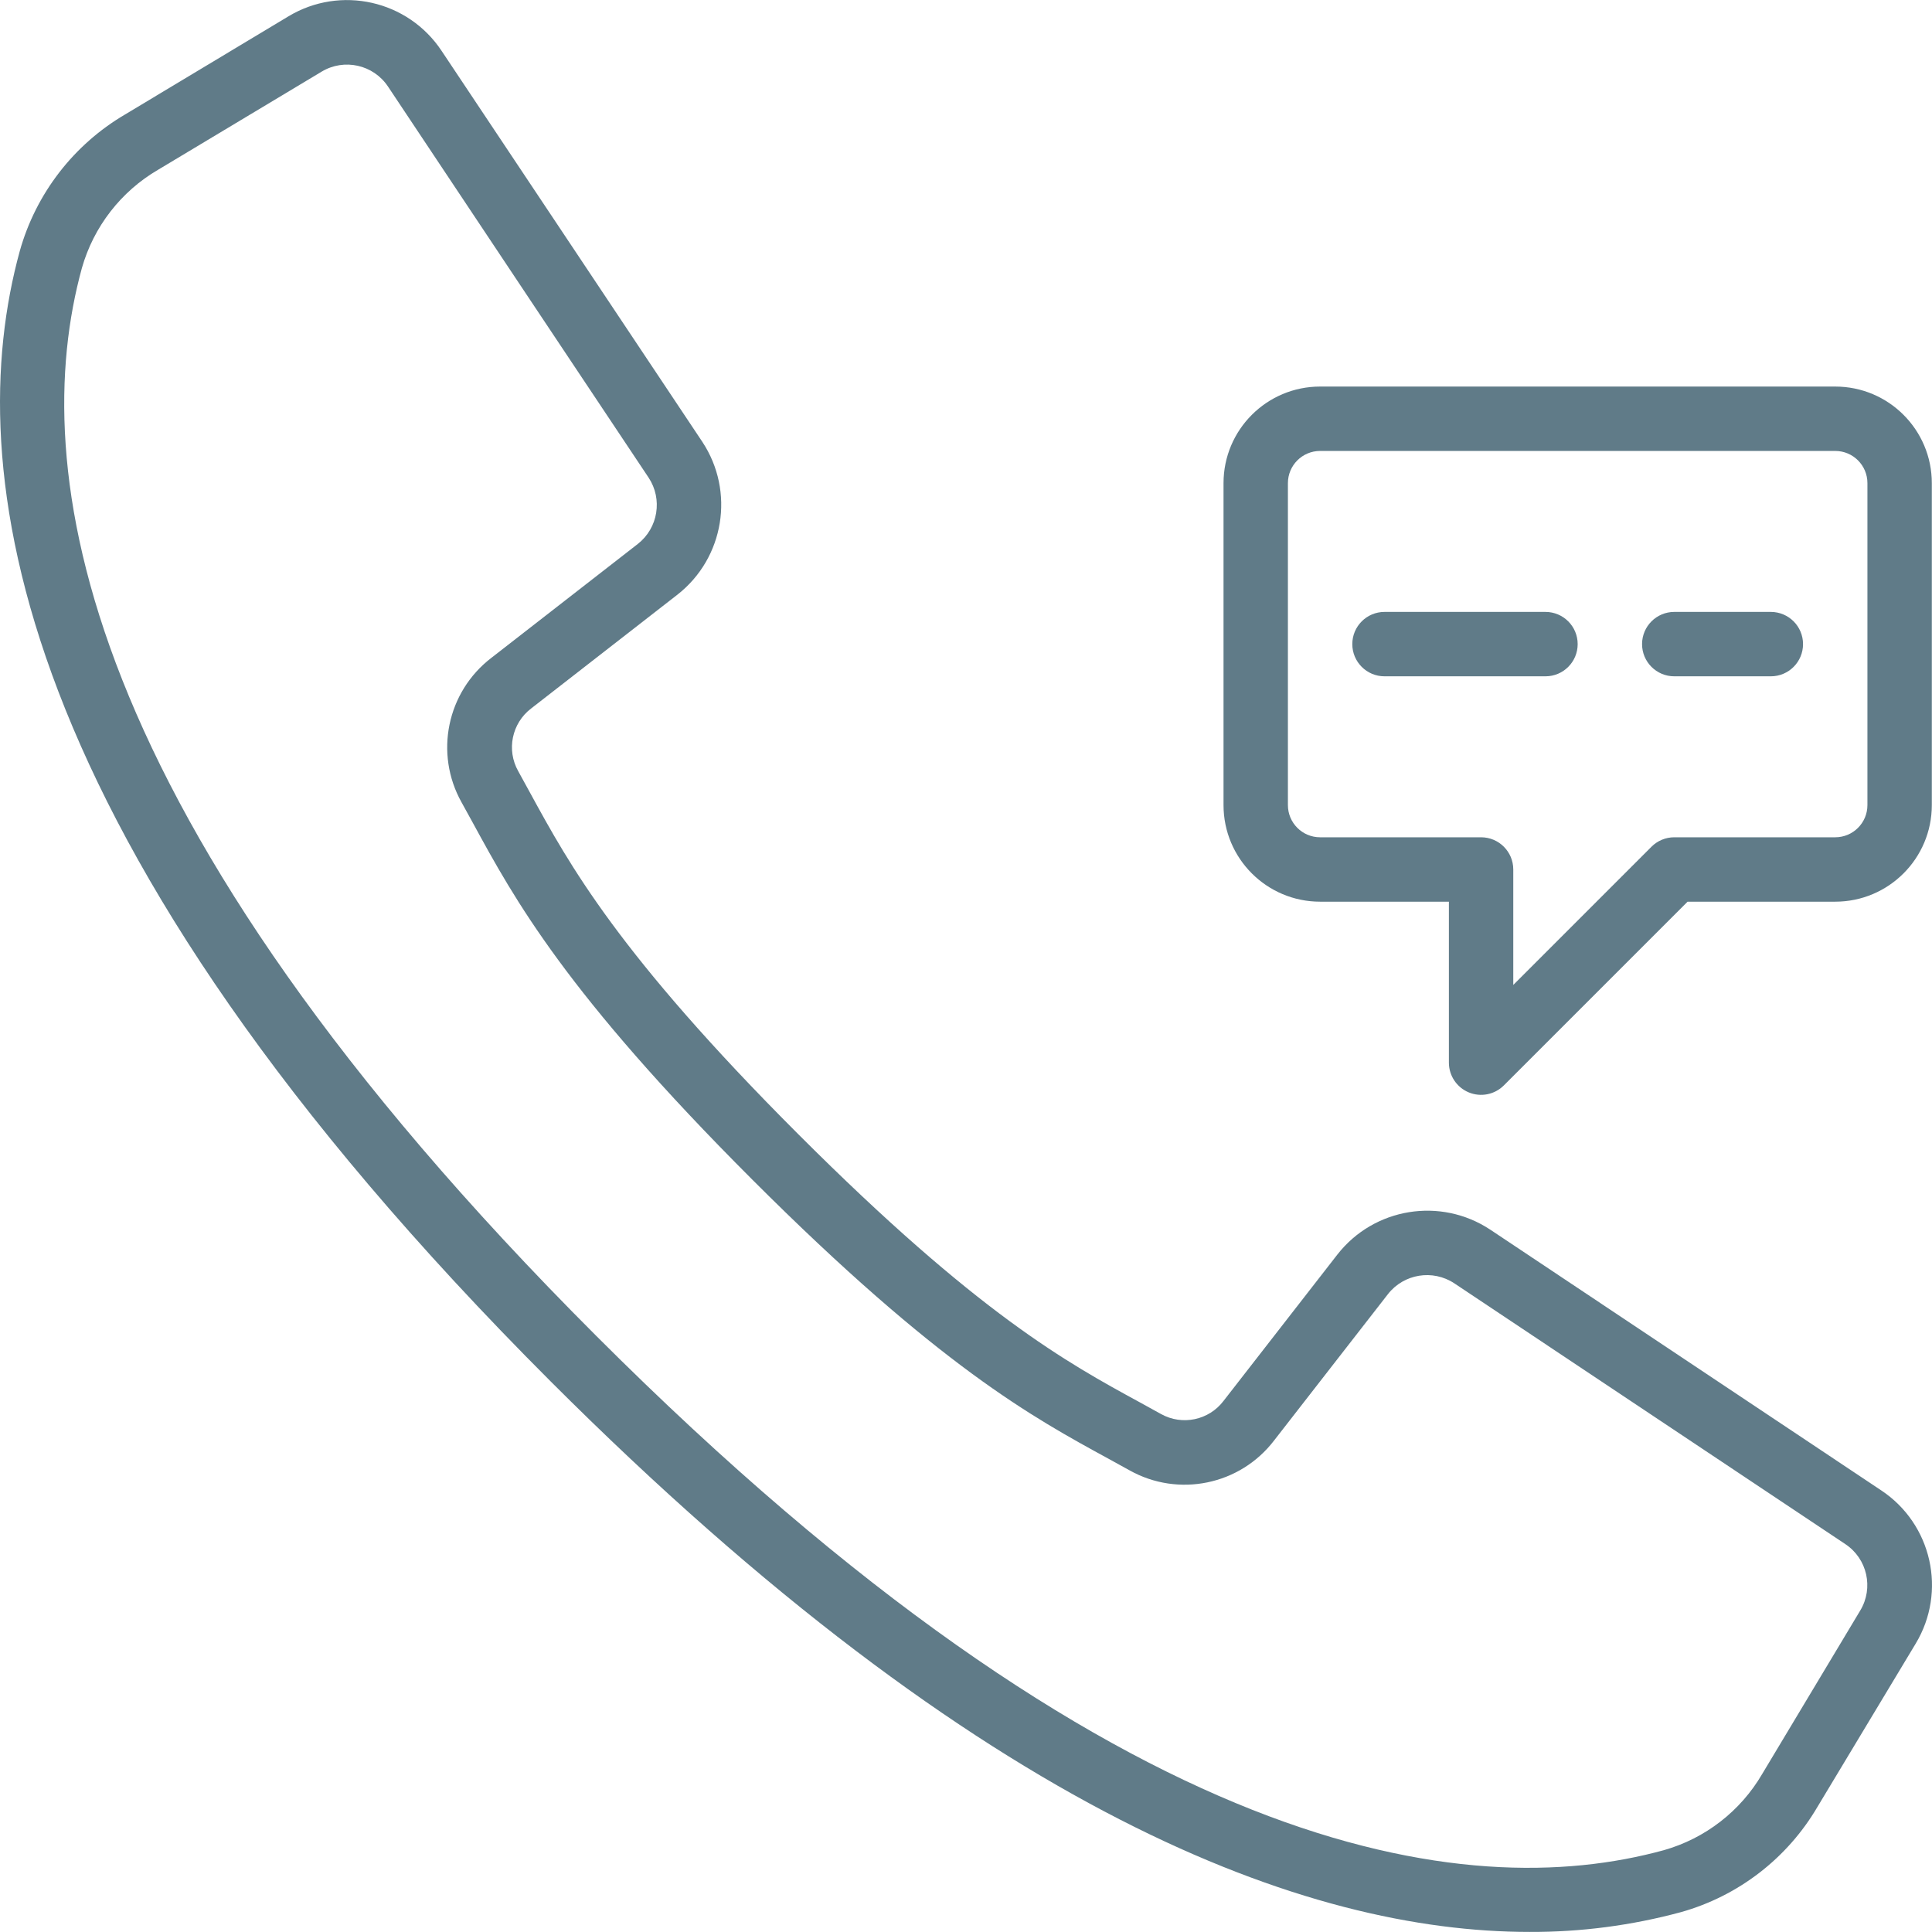 <?xml version="1.0"?>
<svg xmlns="http://www.w3.org/2000/svg" xmlns:xlink="http://www.w3.org/1999/xlink" version="1.1" id="Capa_1" x="0px" y="0px" viewBox="0 0 512.076 512.076" style="enable-background:new 0 0 512.076 512.076;" xml:space="preserve" width="512px" height="512px" class=""><g><g transform="translate(-1 -1)">
	<g>
		<g>
			<path d="M499.639,396.039l-103.646-69.12c-13.153-8.701-30.784-5.838-40.508,6.579l-30.191,38.818     c-3.883,5.113-10.932,6.596-16.546,3.482l-5.743-3.166c-19.038-10.377-42.726-23.296-90.453-71.04s-60.672-71.45-71.049-90.453     l-3.149-5.743c-3.161-5.612-1.705-12.695,3.413-16.606l38.792-30.182c12.412-9.725,15.279-27.351,6.588-40.508l-69.12-103.646     C109.12,1.056,91.25-2.966,77.461,5.323L34.12,31.358C20.502,39.364,10.511,52.33,6.242,67.539     c-15.607,56.866-3.866,155.008,140.706,299.597c115.004,114.995,200.619,145.92,259.465,145.92     c13.543,0.058,27.033-1.704,40.107-5.239c15.212-4.264,28.18-14.256,36.181-27.878l26.061-43.315     C517.063,422.832,513.043,404.951,499.639,396.039z M494.058,427.868l-26.001,43.341c-5.745,9.832-15.072,17.061-26.027,20.173     c-52.497,14.413-144.213,2.475-283.008-136.32S8.29,124.559,22.703,72.054c3.116-10.968,10.354-20.307,20.198-26.061     l43.341-26.001c5.983-3.6,13.739-1.855,17.604,3.959l37.547,56.371l31.514,47.266c3.774,5.707,2.534,13.356-2.85,17.579     l-38.801,30.182c-11.808,9.029-15.18,25.366-7.91,38.332l3.081,5.598c10.906,20.002,24.465,44.885,73.967,94.379     c49.502,49.493,74.377,63.053,94.37,73.958l5.606,3.089c12.965,7.269,29.303,3.898,38.332-7.91l30.182-38.801     c4.224-5.381,11.87-6.62,17.579-2.85l103.637,69.12C495.918,414.126,497.663,421.886,494.058,427.868z" data-original="#000000" class="active-path" data-old_color="#000000" fill="#607B88"/>
			<path d="M350.895,239.99h34.133v42.667c0.001,3.451,2.08,6.562,5.268,7.882c3.188,1.32,6.858,0.591,9.298-1.849l48.7-48.7h39.134     c14.138,0,25.6-11.461,25.6-25.6v-85.333c0-14.138-11.461-25.6-25.6-25.6H350.895c-14.138,0-25.6,11.461-25.6,25.6v85.333     C325.295,228.528,336.756,239.99,350.895,239.99z M342.361,129.056c0-4.713,3.82-8.533,8.533-8.533h136.533     c4.713,0,8.533,3.82,8.533,8.533v85.333c0,4.713-3.82,8.533-8.533,8.533h-42.667c-2.263,0-4.433,0.9-6.033,2.5l-36.634,36.634     v-30.601c0-4.713-3.821-8.533-8.533-8.533h-42.667c-4.713,0-8.533-3.821-8.533-8.533V129.056z" data-original="#000000" class="active-path" data-old_color="#000000" fill="#607B88"/>
			<path d="M367.961,180.256h42.667c4.713,0,8.533-3.82,8.533-8.533s-3.82-8.533-8.533-8.533h-42.667     c-4.713,0-8.533,3.82-8.533,8.533S363.248,180.256,367.961,180.256z" data-original="#000000" class="active-path" data-old_color="#000000" fill="#607B88"/>
			<path d="M444.761,180.256h25.6c4.713,0,8.533-3.82,8.533-8.533s-3.82-8.533-8.533-8.533h-25.6c-4.713,0-8.533,3.82-8.533,8.533     S440.048,180.256,444.761,180.256z" data-original="#000000" class="active-path" data-old_color="#000000" fill="#607B88"/>
		</g>
	</g>
</g></g> </svg>
